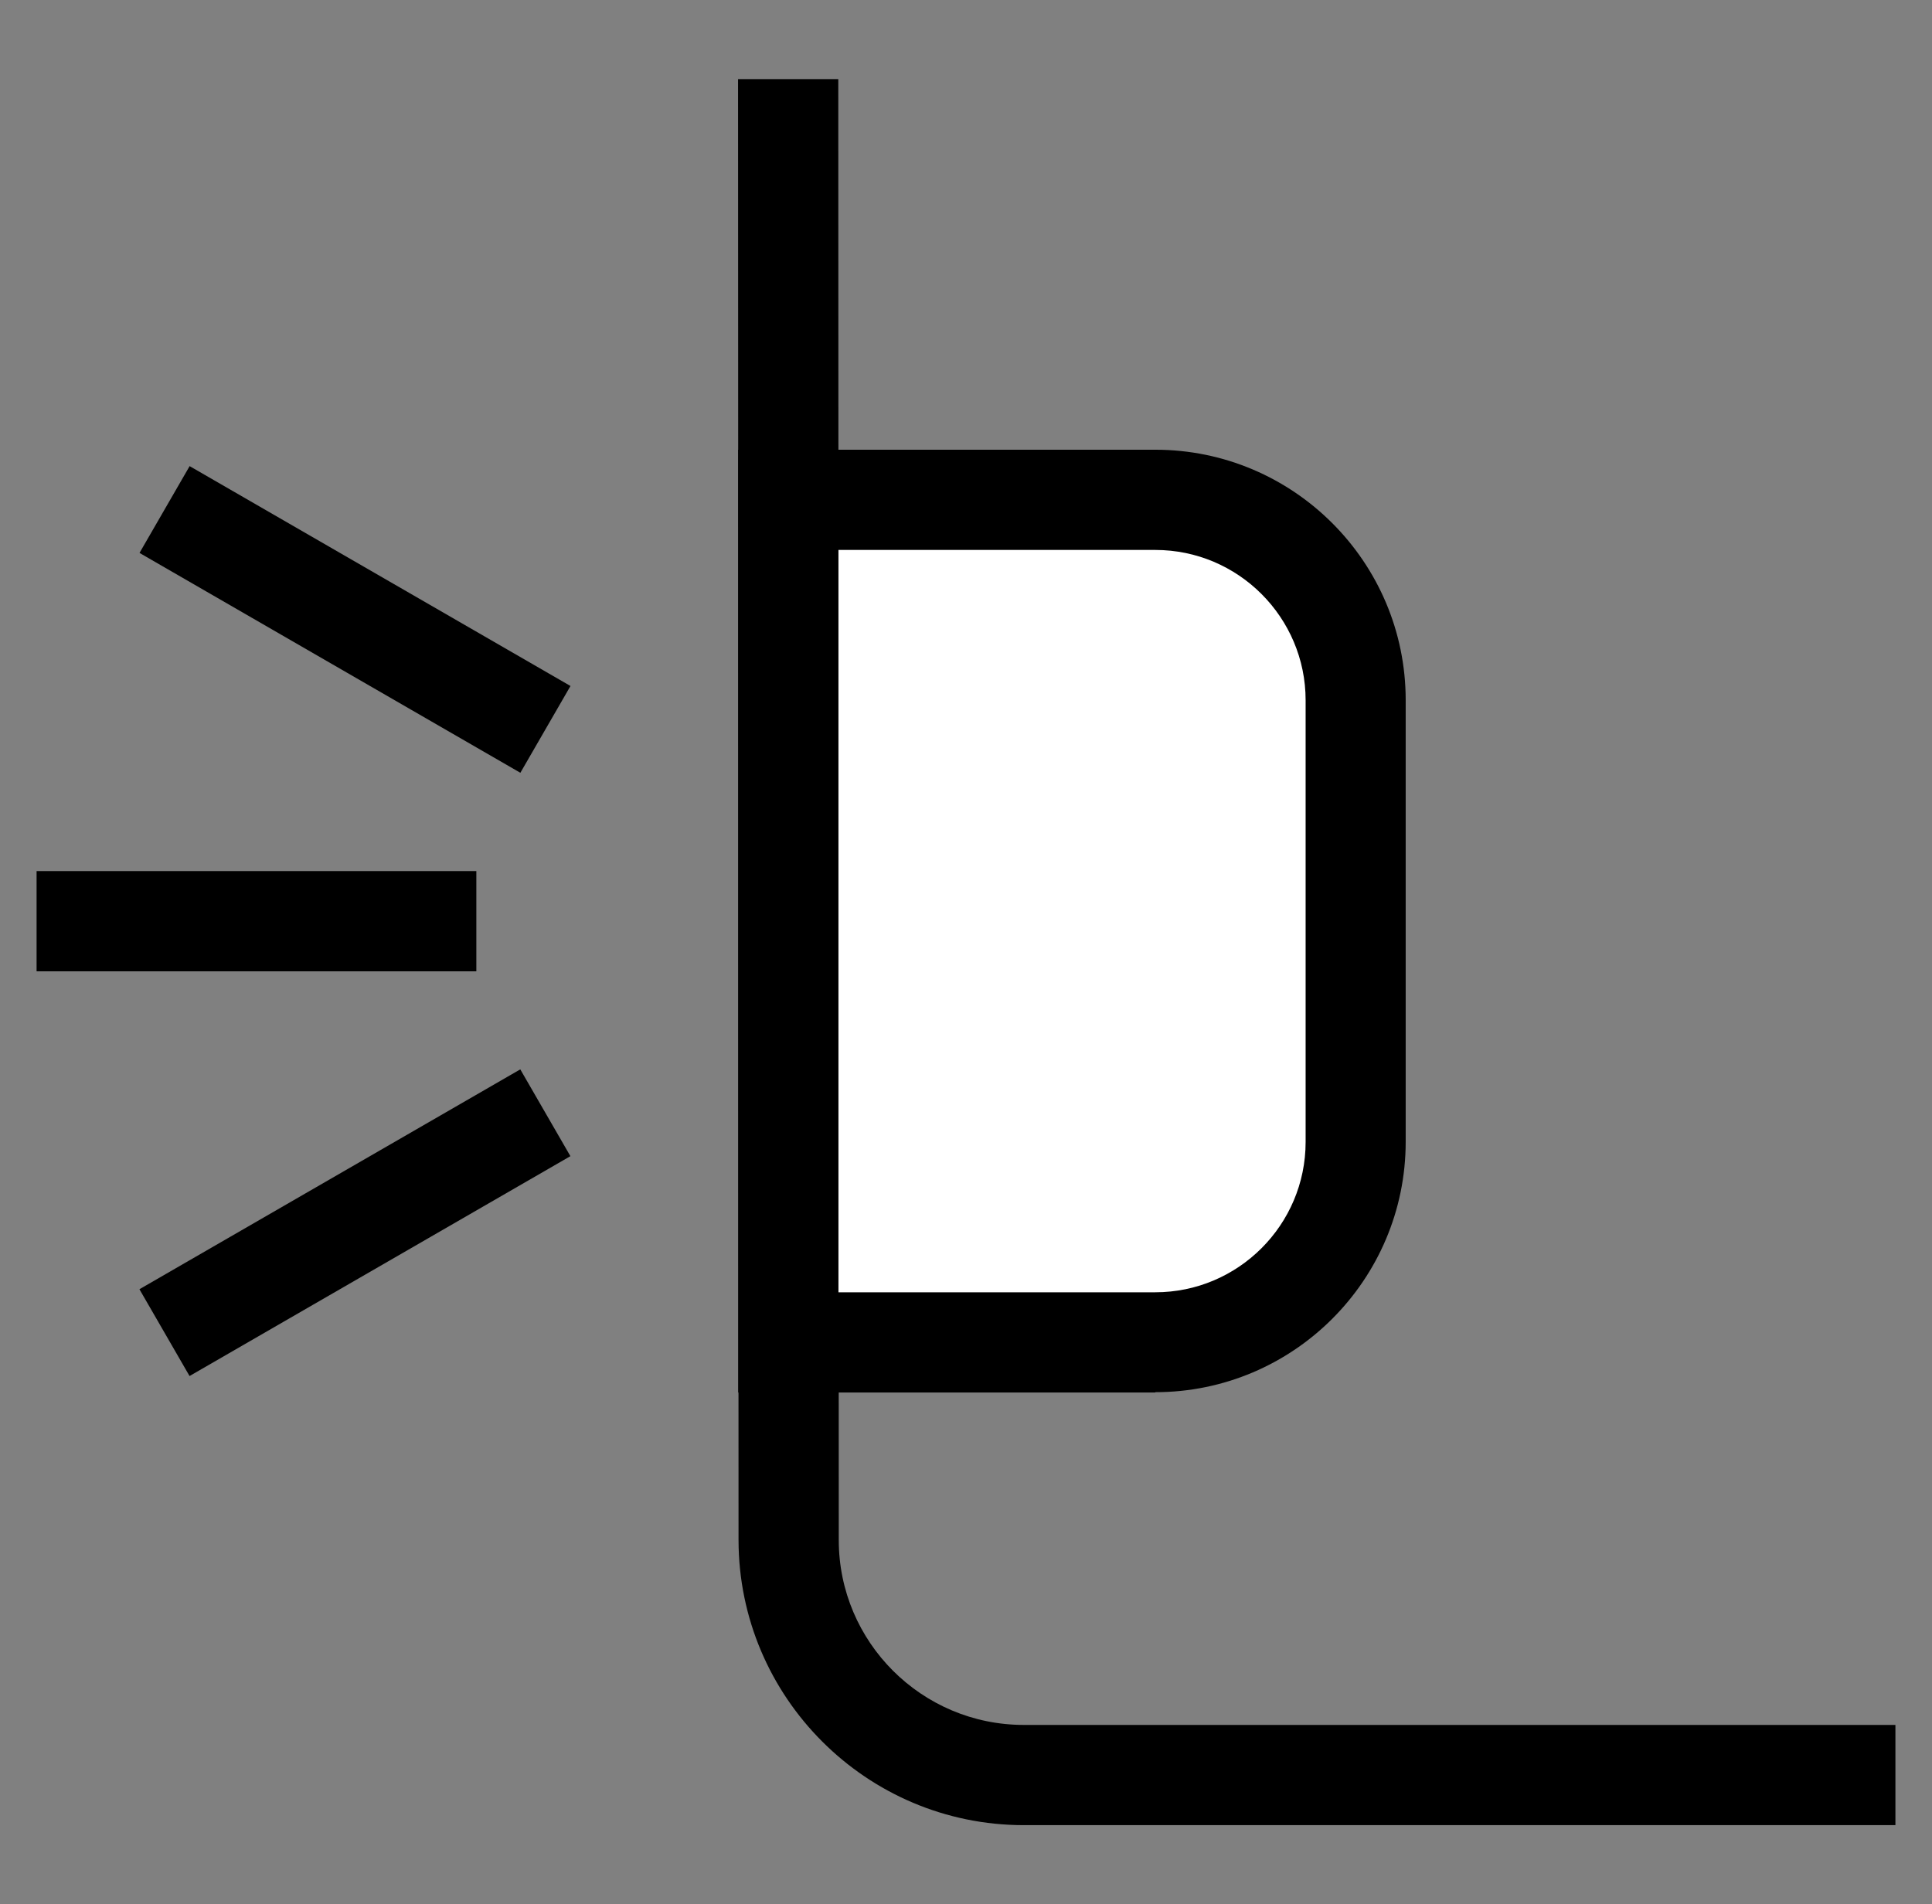 <?xml version="1.0" encoding="UTF-8"?>
<svg xmlns="http://www.w3.org/2000/svg" id="Clignotant" version="1.1" viewBox="0 0 119.89 118.17">
  <rect x="0" y="0" width="119.89" height="118.17" fill="#808080" stroke="none"/>
  <defs>
    <style>
      .st0 {
        fill: #fff;
      }
    </style>
  </defs>
  <path d="M117.62,113.27h-54.09c-9.75,0-17.69-7.93-17.7-17.69l-.03-90.67h6.22s.03,90.67.03,90.67c0,6.33,5.15,11.47,11.48,11.47h54.09v6.22Z"></path>
  <g>
    <path class="st0" d="M48.92,31.02h23.2c6.62,0,12,5.38,12,12v28.28c0,6.62-5.38,12-12,12h-23.2V31.02h0Z"></path>
    <path d="M71.69,86.42h-25.88V27.91h25.88c8.57,0,15.54,6.97,15.54,15.54v27.41c0,8.57-6.97,15.54-15.54,15.54ZM52.03,80.2h19.66c5.14,0,9.33-4.18,9.33-9.33v-27.41c0-5.14-4.18-9.33-9.33-9.33h-19.66v46.07Z"></path>
  </g>
  <g>
    <rect x="2.27" y="54.06" width="27.29" height="6.22"></rect>
    <rect x="18.92" y="24.8" width="6.22" height="27.29" transform="translate(-22.28 38.3) rotate(-60)"></rect>
    <rect x="8.38" y="72.77" width="27.29" height="6.22" transform="translate(-34.99 21.18) rotate(-30)"></rect>
  </g>
</svg>
